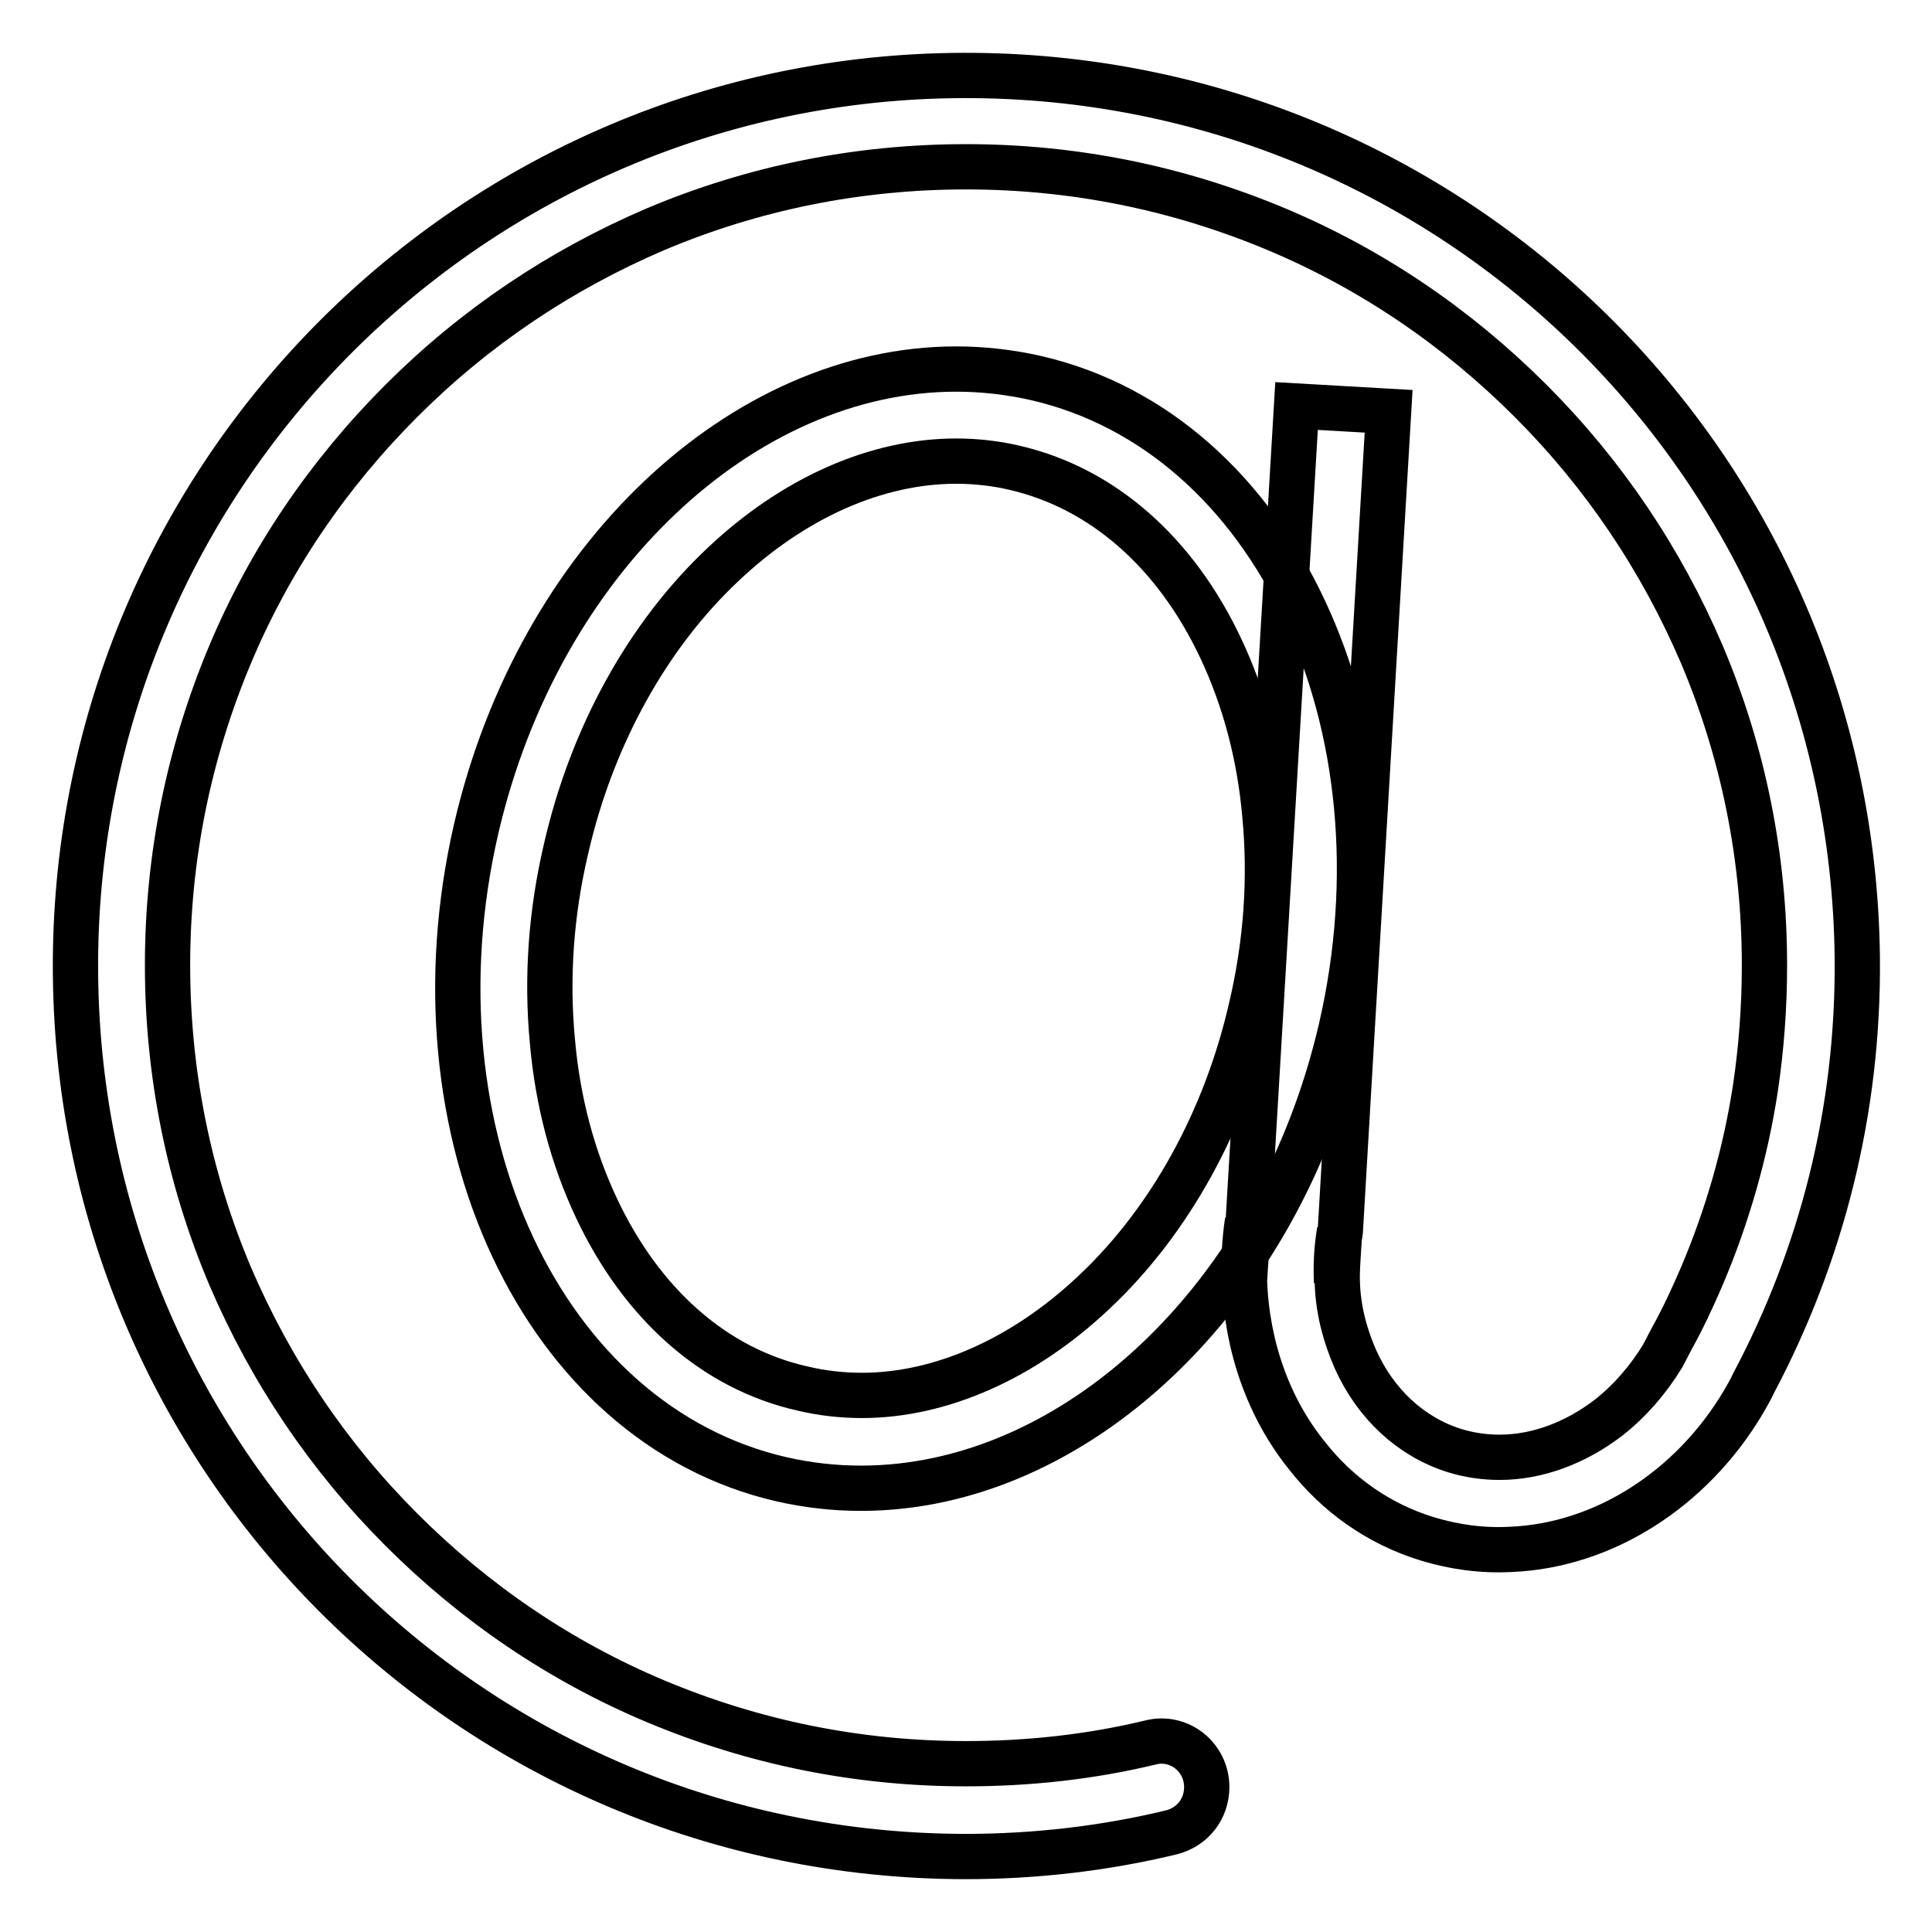 <?xml version="1.0" encoding="utf-8"?>
<!-- Svg Vector Icons : http://www.onlinewebfonts.com/icon -->
<!DOCTYPE svg PUBLIC "-//W3C//DTD SVG 1.1//EN" "http://www.w3.org/Graphics/SVG/1.1/DTD/svg11.dtd">
<svg version="1.1" xmlns="http://www.w3.org/2000/svg" xmlns:xlink="http://www.w3.org/1999/xlink" x="0px" y="0px" viewBox="0 0 256 256" enable-background="new 0 0 256 256" xml:space="preserve">
<g> <path stroke-width="6" fill-opacity="0" stroke="#000000"  d="M126.7,61.1c2.6,0,5.3,0.3,7.8,0.9c11.6,2.7,21.3,11.2,27.3,24c3.1,6.6,5.1,14,5.8,22 c0.8,8.4,0.2,17-1.8,25.5c-3.4,14.9-10.8,28.3-20.8,37.7c-9.3,8.8-20.3,13.7-30.8,13.7c-2.6,0-5.3-0.3-7.8-0.9 C94.7,181.4,85,172.8,79,160c-3.1-6.6-5.1-14-5.8-22c-0.8-8.4-0.2-17,1.8-25.5c3.4-14.9,10.8-28.3,20.8-37.7 C105.1,66,116.1,61.1,126.7,61.1L126.7,61.1 M126.7,48.9c-28.2,0-55.3,25.1-63.6,60.9c-9.3,40.3,8.8,78.9,40.4,86.2 c3.5,0.8,7,1.2,10.6,1.2c28.2,0,55.3-25.1,63.6-60.9c9.3-40.3-8.8-78.9-40.4-86.2C133.8,49.3,130.2,48.9,126.7,48.9z"/> <path stroke-width="6" fill-opacity="0" stroke="#000000"  d="M164.8,169.7l0.5-7.9C164.9,164.4,164.8,167.1,164.8,169.7z M177.5,163.1c-0.4,2.3-0.5,4.6-0.4,6.8 L177.5,163.1z"/> <path stroke-width="6" fill-opacity="0" stroke="#000000"  d="M127.6,10C62.8,10.2,10.2,62.7,10,127.6C9.8,193,62.4,245.9,127.9,246c9.4,0,18.6-1.1,27.3-3.2 c2.8-0.7,4.7-3.1,4.7-6c0-4-3.7-6.9-7.5-5.9c-7.9,1.9-16.1,2.8-24.4,2.8c-14.3,0-28.1-2.8-41.2-8.3c-12.6-5.3-23.9-13-33.6-22.7 c-9.7-9.7-17.3-21-22.7-33.6c-5.5-13-8.3-26.9-8.3-41.2c0-14.3,2.8-28.1,8.3-41.2c5.3-12.6,13-23.9,22.7-33.6 c9.7-9.7,21-17.3,33.6-22.7c13-5.5,26.9-8.3,41.2-8.3c14.3,0,28.1,2.8,41.2,8.3c12.6,5.3,23.9,13,33.6,22.7 c9.7,9.7,17.3,21,22.7,33.6c5.5,13,8.3,26.9,8.3,41.2c0,5.5-0.4,10.9-1.2,16.3c-1.3,8.5-3.7,16.9-7.1,24.9c-1.2,2.8-2.5,5.6-4,8.3 c-0.4,0.8-0.8,1.5-1.2,2.3c-1.9,3.1-4.3,5.9-7.1,8.1c-4.4,3.4-9.5,5.3-14.5,5.3c-2,0-4.1-0.3-6-0.9c-5.7-1.8-10.4-6.1-13.1-12.1 c-1.4-3.2-2.3-6.6-2.4-10.2c-0.1-2.2,0-4.5,0.4-6.8l1.6-27.3l4.8-81.3l-12.2-0.7l-6.4,108l-0.5,7.9c0.3,8.7,3.2,16.9,8.3,23.2 c4,5.1,9.4,9,15.9,11c3.6,1.1,7.3,1.6,11.1,1.4c12.2-0.5,23.9-7.9,30.8-19.5c0.5-0.9,1-1.7,1.4-2.6c8.9-16.8,13.9-35.9,13.7-56.3 C245.4,61.9,192.7,9.8,127.6,10L127.6,10z"/></g>
</svg>